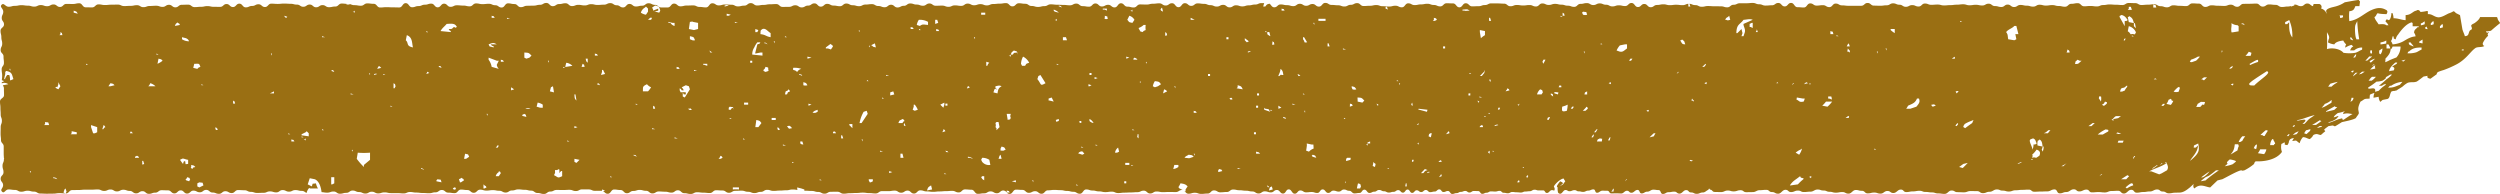 <svg xmlns="http://www.w3.org/2000/svg" width="1289.001" height="100" viewBox="0 0 1289.001 100">
  <path id="heading_lg" d="M1287.31,8.8h-8.586c-.361,1.248-1.883,2.454-2.868,3.115-.642.433-1.593.571-1.745,1.5a2.459,2.459,0,0,1,.373,1.619c-.3.309-.9.495-1.12.873-.785,1.377-.292,2.646-2.494,2.741-.276-1.132-.913-2.306-1.246-3.488Q1269,11.481,1268.38,7.8l-1.995-1c-.5-.33-.654-.842-1.37-1a10.973,10.973,0,0,1-2.492,1.12c-1.277.559-3.678,2.195-5.485,1.995-2.033-.224-3.084-1.8-5.233-1.619v-1.5a1.777,1.777,0,0,0-.5-.126,21.413,21.413,0,0,1-3.241.5c-.609-.518-.392-1-1.619-1-.516.364-1.2.411-1.745.747-1.31.811-2.235,1.8-4.361,1.869v2.618c-2.249-.128-3.707-.958-6.232-1a9.165,9.165,0,0,0-.5-2.618h-.623c.026,1.167-.421,3.417-1.372,3.614a2.213,2.213,0,0,0-1.12-.373,1.769,1.769,0,0,0-.5,1.122,5.5,5.5,0,0,1,1.5,1.869h-1.122c-.835-.794-2.582-.518-3.987-.5-.713-1.232-1.736-2.166-2.119-3.738.968-.357.925-1.567,1.745-1.995.618.39,3.507.5,4.487.5a5.582,5.582,0,0,0,.5-1.246,1.45,1.45,0,0,1-.247-.625c-2.611-1.717-4.967-1.569-7.977-.247-3.814,1.674-6.767,5.062-11.465,5.733a25.281,25.281,0,0,1,0-5.11c2.116-.207,2.475-.942,3.115-2.618h2.119c.007-.5.169-1.488.29-2.378a8.6,8.6,0,0,0-.742-.816c-1.847.231-3.681.583-5.514.915-.533.1-1.075.195-1.617.29a15.706,15.706,0,0,1-4.629,2.111c-1.5.452-4.867.875-4.986,2.494a5.276,5.276,0,0,1,.274,1.431,4.012,4.012,0,0,0-2.894-2.827,1.417,1.417,0,0,0-.245-1.962.962.962,0,0,0-.88-.35l0-.033H1193.1l-.433.433v.7c-1.348-.159-1.465-1.365-3-1.365-1.643,0-1.643,1.367-3.286,1.367s-1.645-.825-3.288-.825c-.052,0-.09.01-.14.012v.449l-1.581.528c-.145-.074-.29-.145-.438-.219a2.663,2.663,0,0,1-1.127.224c-1.643,0-1.643.247-3.288.247S1174.88,2.5,1173.237,2.5s-1.645-.212-3.291-.212S1168.3,3.4,1166.658,3.4s-1.645-1.557-3.288-1.557-1.645.1-3.291.1-1.645.038-3.291.038-1.645,1.515-3.291,1.515-1.645-1.082-3.293-1.082-1.645.642-3.291.642-1.648-.086-3.293-.086-1.645-.231-3.293-.231-1.645.83-3.291.83-1.645-1.7-3.291-1.7-1.645-.131-3.291-.131-1.643,1.4-3.288,1.4-1.645-.133-3.291-.133-1.643-.266-3.288-.266-1.643,1.034-3.288,1.034-1.643-.578-3.288-.578-1.643-.991-3.288-.991-1.643.212-3.286.212-1.643.162-3.288.162-1.643-.965-3.286-.965-1.643-.064-3.286-.064-1.643,1.051-3.286,1.051-1.643-.157-3.286-.157-1.643-.143-3.284-.143-1.643.3-3.286.3-1.643.709-3.286.709-1.641-.226-3.284-.226-1.643.157-3.284.157-1.643-1.6-3.284-1.6-1.643.328-3.286.328-1.641,1.5-3.284,1.5-1.641-.376-3.281-.376-1.643-.464-3.284-.464-1.643.247-3.284.247-1.643-.426-3.283-.426-1.641.965-3.284.965-1.641-.49-3.281-.49-1.643-.373-3.283-.373-1.641,1.07-3.284,1.07-1.641-1.258-3.281-1.258S1033.544,3.6,1031.9,3.6s-1.641-.464-3.281-.464-1.643-1.229-3.284-1.229-1.641.923-3.281.923-1.643-.357-3.284-.357-1.641.24-3.284.24-1.641-.506-3.281-.506-1.643.214-3.284.214-1.641.219-3.284.219-1.641.164-3.281.164-1.643-.454-3.284-.454-1.643.126-3.284.126-1.643-.659-3.284-.659-1.643,1.536-3.284,1.536-1.643-.72-3.284-.72-1.643.873-3.284.873-1.643-1.072-3.286-1.072-1.641-.711-3.284-.711-1.643,1.008-3.286,1.008-1.641.233-3.284.233-1.643-.062-3.286-.062-1.643-1.374-3.286-1.374-1.643,1.448-3.286,1.448-1.643.007-3.286.007-1.643,0-3.288,0-1.643-.214-3.286-.214-1.645-.932-3.288-.932-1.643,1.831-3.288,1.831-1.643-1-3.288-1-1.645.219-3.288.219S935,1.757,933.356,1.757s-1.645,2.1-3.291,2.1-1.645-.152-3.291-.152-1.645-2.2-3.291-2.2-1.645,1.8-3.291,1.8-1.648-1.778-3.293-1.778-1.648,1.194-3.293,1.194-1.648.152-3.3.152-1.645-.673-3.293-.673-1.648-.68-3.293-.68-1.648.155-3.293.155-1.648,0-3.293,0-1.645.782-3.291.782S892.2,3.78,890.556,3.78s-1.645-.528-3.291-.528-1.645-.012-3.291-.012-1.645-.133-3.291-.133-1.643.38-3.288.38-1.645-.851-3.291-.851c-1.543,0-1.655-.609-3.022-.682.157.473.316.946.473,1.419H870.5V1.957c-1.322.088-1.448.7-2.974.7-1.643,0-1.643-.209-3.288-.209s-1.643.212-3.288.212-1.643-.442-3.286-.442-1.645.342-3.288.342-1.643,1.163-3.288,1.163-1.643-1.676-3.286-1.676-1.643,1.579-3.286,1.579-1.643-2.083-3.288-2.083-1.643,1.572-3.286,1.572-1.643-.378-3.286-.378-1.643.564-3.286.564-1.643-.865-3.286-.865-1.643-.678-3.286-.678-1.643.842-3.288.842-1.643-1-3.286-1-1.643.4-3.286.4-1.643,1.536-3.286,1.536-1.643-.606-3.286-.606-1.643-.528-3.286-.528S803.436,2,801.793,2s-1.643.547-3.286.547-1.643-.766-3.288-.766-1.643,1.562-3.286,1.562-1.645-.749-3.288-.749-1.643.233-3.288.233-1.643-.259-3.288-.259-1.643.644-3.288.644-1.643-1.331-3.288-1.331-1.645-.114-3.288-.114-1.645-.033-3.291-.033-1.645.863-3.291.863-1.645.6-3.291.6-1.645.076-3.291.076-1.645-1.593-3.293-1.593S754.1,3.78,752.456,3.78s-1.648-2.019-3.293-2.019-1.648-.081-3.293-.081-1.648,1.612-3.3,1.612-1.648-.73-3.3-.73-1.648-.616-3.3-.616-1.645.319-3.293.319-1.648.357-3.3.357-1.645-.9-3.293-.9-1.645,2.047-3.293,2.047-1.645-.811-3.293-.811-1.645.416-3.291.416-1.645-.164-3.291-.164-1.648-.6-3.293-.6-1.645.369-3.291.369-1.645.131-3.288.131-1.645-1.5-3.291-1.5-1.645.875-3.291.875-1.645.868-3.288.868-1.645-.63-3.291-.63-1.643-.181-3.288-.181S684.968,1.5,683.325,1.5s-1.645,1.9-3.291,1.9-1.643-1.327-3.288-1.327-1.643.908-3.288.908-1.645-1.022-3.288-1.022-1.645,1.2-3.291,1.2-1.643-.5-3.288-.5-1.645-.369-3.288-.369-1.645,1.477-3.291,1.477c-1.3,0-1.579-1.3-2.442-1.862-1.424.342-1.322.369-2.206,1.479H651.31a13.335,13.335,0,0,1,.516-1.764c-.342-.007-.735-.014-1.393-.014-1.645,0-1.645.737-3.291.737s-1.645.416-3.291.416-1.645.533-3.291.533-1.645-.561-3.291-.561S635.625,3.8,633.979,3.8s-1.648-1.3-3.293-1.3-1.645.882-3.293.882-1.645-.725-3.293-.725-1.648-.673-3.293-.673-1.648-.238-3.3-.238-1.648,1.279-3.3,1.279-1.648-1.381-3.3-1.381-1.648,2.057-3.3,2.057-1.648-2.035-3.3-2.035-1.645,1.17-3.293,1.17-1.648-1.12-3.293-1.12-1.648.212-3.3.212-1.645.418-3.293.418-1.645-.067-3.291-.067-1.648,1.572-3.293,1.572-1.645-.426-3.291-.426-1.648-1.736-3.293-1.736-1.645,2.13-3.291,2.13-1.645-1.339-3.291-1.339-1.645.856-3.291.856-1.645-1.55-3.291-1.55-1.645,1.66-3.291,1.66-1.645-.276-3.291-.276S556.6,1.857,554.95,1.857s-1.648.88-3.293.88-1.645-.2-3.291-.2-1.645-.1-3.291-.1-1.648-.2-3.293-.2-1.645.918-3.293.918-1.645.418-3.291.418-1.648-.492-3.3-.492-1.645-1.139-3.293-1.139-1.648-.259-3.293-.259-1.648,1.6-3.3,1.6-1.648-1.672-3.3-1.672-1.648.273-3.3.273-1.648.185-3.3.185-1.648.709-3.3.709-1.648-.64-3.3-.64-1.645.575-3.293.575-1.648-.854-3.3-.854-1.645,1.172-3.293,1.172-1.645-.259-3.293-.259-1.645.744-3.293.744-1.645-.621-3.293-.621-1.645.069-3.293.069S480.841,1.8,479.2,1.8,477.548,2.96,475.9,2.96s-1.645-.611-3.293-.611-1.645-.561-3.291-.561-1.648,1.2-3.293,1.2-1.648.858-3.293.858-1.648-1.4-3.293-1.4-1.648,1.289-3.3,1.289S454.5,3.1,452.851,3.1s-1.648-.965-3.3-.965-1.648.214-3.3.214-1.65.837-3.3.837-1.648-.487-3.3-.487-1.648-.875-3.3-.875-1.648,1.374-3.3,1.374-1.638-.326-3.279-.326-1.641-.884-3.281-.884-1.641,1.436-3.281,1.436-1.641-1.681-3.281-1.681-1.641,1.139-3.284,1.139-1.641.939-3.284.939-1.641-1.1-3.284-1.1-1.643.818-3.286.818-1.643.026-3.286.026S401.881,2.1,400.238,2.1s-1.645.107-3.291.107-1.645.33-3.291.33-1.645.288-3.293.288-1.648-1.21-3.293-1.21-1.65,1.289-3.3,1.289-1.65.388-3.3.388-1.65-.861-3.3-.861-1.648-.109-3.3-.109-1.648.459-3.3.459-1.648-1.087-3.293-1.087S365.647,3.814,364,3.814s-1.645-.235-3.291-.235-1.645-.789-3.288-.789-1.645.062-3.291.062-1.643.407-3.288.407-1.643-1.4-3.286-1.4-1.645,1.981-3.288,1.981-1.643,0-3.286,0-1.643-1.327-3.286-1.327-1.645-.827-3.288-.827-1.643,1.255-3.286,1.255-1.643.4-3.288.4-1.643-1.305-3.286-1.305-1.645,1.8-3.288,1.8-1.645-1.12-3.288-1.12-1.645-1.106-3.291-1.106-1.645.8-3.291.8-1.645.14-3.293.14-1.645-.4-3.293-.4-1.648.651-3.3.651-1.648-.3-3.3-.3-1.65.637-3.3.637-1.652-1.455-3.3-1.455-1.65.4-3.3.4-1.648,1.1-3.3,1.1-1.65-1.662-3.3-1.662-1.648.956-3.293.956-1.648.428-3.3.428-1.645.067-3.293.067-1.645.709-3.291.709-1.648-1.6-3.293-1.6-1.645-.354-3.291-.354-1.648,2.142-3.293,2.142-1.645-1.175-3.291-1.175-1.648-.742-3.293-.742-1.648.176-3.3.176-1.645-.369-3.293-.369-1.648,1.5-3.3,1.5-1.648-.385-3.3-.385-1.65-.157-3.3-.157-1.65.8-3.3.8-1.65-1.626-3.3-1.626-1.65,1.878-3.3,1.878-1.648-1.9-3.3-1.9-1.648.547-3.3.547-1.65.713-3.3.713-1.648.6-3.3.6-1.648-2.111-3.3-2.111-1.648,2.214-3.3,2.214-1.648-.048-3.3-.048-1.648-.088-3.3-.088-1.648.166-3.3.166-1.65-1.9-3.3-1.9-1.652-.216-3.3-.216-1.65,1.2-3.3,1.2-1.65-.29-3.3-.29c-1.353,0-1.607-.43-2.563-.587v.257h-1.581c.029-.112.057-.224.083-.335-.932-.045-1.2-.169-2.537-.169-1.648,0-1.648,1.531-3.3,1.531s-1.648.35-3.3.35-1.648-1.072-3.3-1.072-1.65,1.118-3.3,1.118-1.65-1.41-3.3-1.41-1.652,1.137-3.3,1.137-1.65-1.11-3.3-1.11-1.65-.423-3.3-.423-1.65-.109-3.3-.109-1.65.171-3.3.171-1.65-.131-3.3-.131-1.65,1.733-3.3,1.733-1.65-1.415-3.3-1.415-1.652.868-3.3.868-1.65.732-3.3.732-1.65-1.907-3.3-1.907-1.652,1.738-3.3,1.738-1.645-1.553-3.291-1.553-1.643,1.458-3.288,1.458-1.645-.024-3.291-.024-1.648-.359-3.293-.359-1.648.352-3.3.352-1.65.159-3.3.159S98.685,2.4,97.03,2.4s-1.65.067-3.3.067-1.65,1.317-3.3,1.317-1.65-1.305-3.3-1.305-1.648,1.07-3.3,1.07-1.65-.585-3.3-.585-1.652.121-3.3.121-1.655.609-3.307.609-1.652-1.013-3.3-1.013-1.65.34-3.3.34-1.65.107-3.3.107-1.655-.758-3.307-.758-1.655.048-3.31.048-1.652.174-3.3.174-1.652-.333-3.307-.333S49.127,3.814,47.47,3.814s-1.652-.043-3.307-.043-1.655-2.083-3.31-2.083-1.655.369-3.31.369-1.657-.04-3.312-.04-1.652,1.562-3.3,1.562-1.652-1.286-3.3-1.286-1.657.906-3.314.906S22.654,2.62,21,2.62s-1.655.794-3.312.794-1.66-.5-3.317-.5-1.657-.24-3.314-.24-1.66.34-3.319.34-1.662.461-3.326.461S2.028,1.272.849,2.444s.83,1.89.83,3.545S.9,7.642.9,9.294s1.16,1.652,1.16,3.3S.271,14.252.271,15.9s.423,1.655.423,3.307.442,1.655.442,3.312-.8,1.657-.8,3.314,1.481,1.655,1.481,3.31.212,1.655.212,3.31S.856,34.11.856,35.765s.257,1.657.257,3.314a15.458,15.458,0,0,1-.19,2.264c.414.164.827.33,1.239.495q-.635.321-1.274.637a2.829,2.829,0,0,0,.052.5,3.437,3.437,0,0,1,3.331.442l-2.634.528c-.074.05-.117.076-.176.117a2.544,2.544,0,0,1,.564,1.643c0,1.657.057,1.657.057,3.314S0,50.68,0,52.337s.224,1.657.224,3.314.131,1.66.131,3.317.618,1.66.618,3.317S.352,63.945.352,65.6.3,67.26.3,68.914s.209,1.655.209,3.31,1.4,1.662,1.4,3.322,0,1.657,0,3.314c0,1.362.074,1.619.1,2.58l.147.442c-.052.038-.09.069-.138.1v.193c0,1.662-.718,1.662-.718,3.324s.5,1.66.5,3.319S.338,90.487.338,92.149,1.6,93.816,1.6,95.482s-1.7,2.159-.528,3.345c1.153,1.17,1.657-1.141,3.3-1.141s1.643.238,3.286.238,1.643.92,3.286.92,1.643-.5,3.286-.5,1.645.457,3.288.457,1.643.987,3.286.987,1.645.088,3.288.088,1.645-.04,3.288-.04,1.645-.25,3.291-.25c1.522,0,1.65.119,2.963.138l-.908-.457c.174-.525.35-1.053.525-1.579l.528-.528c.176.528.35,1.053.525,1.581q-.246.492-.49.982l.145,0c1.645,0,1.645-1.717,3.291-1.717s1.645-.045,3.291-.045,1.645-.169,3.291-.169,1.645,0,3.291,0,1.648-.109,3.293-.109,1.645.751,3.293.751,1.645-.732,3.291-.732,1.645.984,3.293.984,1.645-.858,3.291-.858,1.643.6,3.288.6,1.645,1.265,3.291,1.265,1.645-1.127,3.288-1.127,1.645,1.37,3.291,1.37,1.643-.613,3.288-.613,1.643-1.251,3.288-1.251,1.643.071,3.286.071,1.645,1.569,3.288,1.569,1.643-1.56,3.286-1.56S94.821,99.8,96.464,99.8s1.643-1.512,3.286-1.512,1.643.854,3.286.854,1.643-1.239,3.286-1.239,1.641,1.372,3.284,1.372,1.643.656,3.286.656,1.643-1.336,3.284-1.336,1.643.944,3.286.944,1.641-1.548,3.284-1.548,1.643.1,3.284.1,1.643.837,3.284.837,1.643.547,3.284.547,1.643-.071,3.284-.071,1.643-.728,3.284-.728,1.643.509,3.284.509S144.087,98,145.73,98s1.641.816,3.281.816,1.643-.811,3.284-.811,1.641.416,3.284.416c1.334,0,1.6.754,2.523,1.041a5.426,5.426,0,0,1,1.079-2.3c.445-.283.4-.511.528,0h4.213a10.666,10.666,0,0,1-1.053-2.634c-2.245.457-1.362-.4-2.107,1.581q-1.056-.528-2.109-1.053.528-1.584,1.056-3.162l2.634.528c2.123.968,3.074,3.65,3.462,6.653,1.26.038,1.405.257,2.9.257,1.641,0,1.641-.59,3.284-.59s1.641,1.139,3.281,1.139,1.643-.457,3.284-.457,1.641-1.175,3.281-1.175,1.643.768,3.284.768,1.641.773,3.284.773,1.641-.939,3.281-.939,1.643.861,3.284.861,1.643-.528,3.284-.528,1.641.38,3.284.38,1.641,0,3.284,0,1.641.159,3.284.159,1.641-.725,3.284-.725,1.643.288,3.284.288,1.643.228,3.284.228,1.643.109,3.286.109,1.643-.461,3.284-.461,1.643-1.205,3.286-1.205,1.643,1.365,3.286,1.365,1.643.252,3.286.252,1.643-1.819,3.286-1.819,1.643.226,3.286.226,1.643,1.415,3.286,1.415,1.645-1.6,3.288-1.6,1.643.476,3.288.476,1.643-.243,3.288-.243,1.643.328,3.288.328,1.645.911,3.288.911,1.645-1.07,3.291-1.07,1.645-.547,3.291-.547,1.645.209,3.291.209,1.645.428,3.291.428,1.645,1.21,3.291,1.21,1.648.5,3.293.5,1.648-1.239,3.293-1.239,1.648-.825,3.293-.825,1.648.04,3.3.04,1.645-.107,3.293-.107,1.648.63,3.293.63,1.645-.863,3.293-.863,1.645.031,3.291.031,1.645.728,3.293.728,1.645-.036,3.291-.036a1.843,1.843,0,0,1,.34.043v-.706q.788.26,1.581.525l-1.034.345c.832.418,1.127,1.343,2.4,1.343,1.643,0,1.643-2.19,3.288-2.19s1.645.259,3.291.259,1.645,1.655,3.288,1.655,1.645-1.17,3.291-1.17,1.643-.542,3.288-.542,1.643.457,3.288.457,1.643,1.353,3.288,1.353,1.643-1.006,3.286-1.006,1.643.121,3.288.121,1.643.468,3.286.468,1.645-1.2,3.288-1.2,1.643,1.488,3.286,1.488,1.643.4,3.286.4,1.645-.88,3.288-.88,1.643.219,3.286.219,1.643.185,3.286.185S367.6,98.1,369.243,98.1s1.643.121,3.286.121,1.643,1.177,3.286,1.177,1.643-1,3.286-1,1.645-.083,3.288-.083,1.643.566,3.286.566,1.643.673,3.286.673,1.643-.625,3.286-.625,1.643-1.046,3.288-1.046,1.643.544,3.286.544,1.643-.169,3.286-.169,1.645-.152,3.288-.152,1.643-.395,3.288-.395c1.389,0,1.612.176,2.639.228-.09-.081-.171-.157-.281-.245V96.636l2.107.528,1.581.528v.63c.157.01.33.017.528.017,1.645,0,1.645.121,3.291.121s1.643.509,3.288.509,1.645.894,3.288.894,1.645-.984,3.291-.984,1.645-.014,3.291-.014,1.645,1,3.291,1,1.645-.259,3.291-.259,1.645-.1,3.291-.1,1.648-.185,3.293-.185,1.645.238,3.293.238,1.648.19,3.293.19,1.648-1.2,3.3-1.2,1.648.014,3.293.014,1.648-.278,3.3-.278,1.648,1.079,3.3,1.079,1.648-1.082,3.3-1.082,1.645,1.51,3.293,1.51,1.645-1.648,3.293-1.648,1.645.552,3.291.552,1.648.212,3.293.212,1.645-.2,3.291-.2,1.645-.155,3.291-.155,1.645-.143,3.291-.143,1.645.806,3.291.806,1.645-1.548,3.291-1.548,1.645.157,3.291.157,1.643,2.116,3.288,2.116,1.645-.271,3.288-.271,1.645-.984,3.291-.984,1.643.953,3.288.953,1.645-1.422,3.288-1.422a2.277,2.277,0,0,1,1.767,1.006V98.217c1.688.587.687-.2,1.581,1.053H519.1a1.915,1.915,0,0,0,1.479.711c1.643,0,1.643-2.195,3.288-2.195s1.643.126,3.288.126,1.645,1.505,3.288,1.505,1.645-.83,3.291-.83,1.643,1.31,3.288,1.31,1.645-1.762,3.288-1.762,1.645-.214,3.291-.214,1.645.131,3.291.131,1.645.4,3.288.4,1.645.437,3.291.437,1.645,1,3.291,1,1.648-2.2,3.293-2.2,1.645.547,3.291.547,1.645.442,3.293.442,1.645.376,3.293.376,1.645-.238,3.293-.238,1.648.718,3.293.718,1.648-.209,3.3-.209,1.648-.1,3.3-.1,1.648-.138,3.3-.138,1.648-.78,3.3-.78,1.645,1.448,3.293,1.448,1.648-1.015,3.3-1.015,1.648.34,3.293.34,1.648-.1,3.293-.1,1.648.05,3.293.05,1.648-1.063,3.293-1.063a1.636,1.636,0,0,1,.39.059l-1.752-.877c-.961-.889-.224-.673.528-2.634,1.954.292,2.646.483,3.688,1.581q-.528.788-1.053,1.581v1.053c-.226-.114-.452-.226-.678-.338.666.561,1.02,1.488,2.171,1.488,1.645,0,1.645-.495,3.291-.495s1.645.585,3.291.585,1.648-.176,3.293-.176,1.645-1.626,3.291-1.626,1.645.989,3.291.989S630.86,99,632.505,99s1.645-1.274,3.291-1.274,1.645.366,3.291.366,1.645.235,3.291.235,1.653.383,3.286.383,1.638,1.049,3.253,1.049,1.6-1.1,3.191-1.1,1.6.537,3.169.537,1.545-1.246,3.093-1.246,1.6,1.85,3.134,1.85,1.467-2.159,2.977-2.159,1.586,2.225,3.081,2.225,1.424-1.662,2.9-1.662,1.51.961,2.967.961,1.448-.159,2.889-.159,1.465.483,2.889.483,1.351-1.821,2.756-1.821,1.477,1.8,2.867,1.8,1.331-1.182,2.7-1.182,1.393.5,2.751.5c1.127,0,1.3-.73,2.1-.977,0-.05,0-.074,0-.121.062.024.121.048.181.074a1.926,1.926,0,0,1,.39-.04c1.343,0,1.355.642,2.682.642s1.4,1.346,2.713,1.346,1.3-.219,2.6-.219,1.243-1.693,2.532-1.693,1.339,1.686,2.611,1.686,1.241-.649,2.5-.649,1.251-.884,2.5-.884,1.253.666,2.492.666,1.26.663,2.487.663,1.215-.366,2.432-.366,1.222-.882,2.432-.882,1.213,1.3,2.411,1.3,1.215-1.6,2.409-1.6,1.172,1.731,2.351,1.731,1.189-1.343,2.363-1.343,1.153.906,2.318.906,1.206-1.056,2.368-1.056,1.115,1.1,2.266,1.1,1.158-.307,2.306-.307,1.234-1.122,2.38-1.122,1.032,1.37,2.159,1.37,1.158-.54,2.285-.54S747.649,100,748.766,100s1.108-.418,2.221-.418,1.134-.64,2.247-.64,1.153-.485,2.266-.485,1.049.8,2.154.8,1.175-.789,2.28-.789,1.1.057,2.206.057,1.015,1.415,2.116,1.415,1.115-.568,2.216-.568,1.172-.7,2.275-.7,1.091.093,2.195.093,1.16-.354,2.266-.354.975.984,2.081.984,1.087.25,2.19.25,1.172-.656,2.28-.656,1.087.164,2.2.164,1.094.117,2.206.117,1.191-.509,2.306-.509,1.148-.157,2.268-.157,1.327-.78,2.454-.78,1.018.364,2.147.364,1.137-.031,2.271-.031.849,1.339,1.983,1.339,1.465-1.458,2.611-1.458a1.886,1.886,0,0,1,1.1.292c.506-.884.326-1.118-.138-2.216,1.458-2.594,5.314-4.922,5.226-3.688.212.35.428.7.656,1.053-.5.632-.73.949-1.148,1.581q-.913.524-1.762,1.053c.064-.057,1.745-1.581,1.745-1.581-.126-.176-.252-.352-.371-.528q-.56-.26-1.108-.525c-2.332,2.939-1.638,2.763-1.286,3.16a8.7,8.7,0,0,0,.193,2.544,1.252,1.252,0,0,0,1.1.7c1.153,0,1.579-1.907,2.742-1.907s.968.625,2.138.625,1.351-.568,2.532-.568.977.625,2.164.625,1.11.285,2.3.285,1.391-.656,2.6-.656,1.455-.635,2.675-.635.663,1.731,1.888,1.731,1.517-1.065,2.756-1.065,1.227.033,2.475.033.9,1.374,2.161,1.374,1.267-.045,2.539-.045,1.263.071,2.549.071,1.641-1.391,2.941-1.391,1.006,1.032,2.318,1.032,1.79-1.465,3.119-1.465.789,1.8,2.13,1.8,1.541-.9,2.9-.9,1.755-1.025,3.124-1.025,1.279.2,2.665.2.849,2,2.252,2,1.55-.9,2.967-.9,1.5-.285,2.932-.285,1.227,1.008,2.682,1.008,1.95-1.8,3.419-1.8,1.07,1.205,2.558,1.205,1.388.713,2.9.713,1.6-.694,3.129-.694c1.239,0,1.759-.963,2.791-1.331.052-.076.107-.152.162-.226.1-.212.162-.316.283-.528.414.587.516.361.43.611,1.429.048,1.051,1.213,2.587,1.213,1.569,0,1.555.062,3.146.062s1.836-.806,3.448-.806,1.462.445,3.1.445,1.845-.6,3.5-.6,1.346,1.008,3,1.008,1.657-.043,3.3-.043,1.95-.98,3.6-.98,1.724-.181,3.372-.181,1.274,1.137,2.922,1.137,1.545.851,3.193.851,2.133-2.009,3.781-2.009,1.265,1.163,2.913,1.163,1.874-.77,3.521-.77,1.429.754,3.079.754,1.693-.185,3.343-.185,2.052-1.1,3.7-1.1,1.438.5,3.091.5,1.446.663,3.1.663,1.564.449,3.215.449,1.7-.314,3.353-.314,1.55.816,3.2.816,2.088-1.878,3.738-1.878,1.488.418,3.139.418,1.379,1.324,3.029,1.324,1.7-.421,3.348-.421,1.6.54,3.253.54,1.9-1.355,3.55-1.355,1.424,1.049,3.074,1.049,2.164-1.771,3.814-1.771,1.215,1.282,2.863,1.282,1.736-.347,3.386-.347,1.75-.309,3.4-.309,1.484.594,3.136.594,1.6.243,3.255.243,1.593.514,3.243.514,1.643.24,3.293.24,1.988-1.74,3.64-1.74,1.4.854,3.043.854,1.629.081,3.274.081,1.807-.647,3.452-.647,1.636.033,3.284.033,1.439,1.039,3.086,1.039,1.769-.709,3.422-.709,2.085-1.194,3.74-1.194,1.4.606,3.048.606,1.5.461,3.153.461,1.866-.654,3.516-.654,1.736-.209,3.384-.209,1.7-.109,3.35-.109,1.27,1.082,2.922,1.082,1.679-.1,3.333-.1,1.674-.083,3.326-.083,2.035-1.006,3.685-1.006,1.089,2.019,2.741,2.019,1.748-.673,3.4-.673,2.147-1.4,3.8-1.4,1.236,1.084,2.889,1.084,2-.937,3.655-.937,1.2,1.419,2.853,1.419,1.683-.147,3.336-.147,1.622.19,3.276.19,1.838-.744,3.493-.744,1.69-.107,3.345-.107,1.374,1.408,3.027,1.408,2.13-1.919,3.78-1.919,1.222,1.484,2.879,1.484,1.714-.345,3.369-.345,1.729-.29,3.383-.29,2.042-1.018,3.7-1.018,1.265,1.053,2.922,1.053,1.5.925,3.162.925,1.7-.326,3.36-.326a6.919,6.919,0,0,0,1.118-.057h.9c1.881,0,3.562-1.082,5.4-2.646h.114c.055-.086.083-.128.143-.212.59-.514,1.179-1.077,1.774-1.667-.445,1.056-.162,2.171.392,2.375,2.967-2.791,5.635-.742,8.034-.5.069-.043.138-.083.209-.126.138-.176,3.564-3.455,3.624-3.488q1.23-.314,2.478-.625c2.237-1.046,8.222-4.563,9.955-4.61-.045.354.735.2,1.5,0a26.064,26.064,0,0,0,4.751-3.115c.516-.578.007-.611.963-1.5,4.071.188,10.63-.635,13.562-4.86a7.756,7.756,0,0,1-.269-4.113c.6-.178.934-.559,1.557-.749.017-.05.024-.074.043-.124l.081.124a2.817,2.817,0,0,1,.017,1.122l1.355.25a4.15,4.15,0,0,0,.789-1.5c-.09-.288.292-1.011.611-1.5a8.777,8.777,0,0,0,.956-.5l1.087-.124a7.623,7.623,0,0,0-.9,1.5l1.866-.25c.48.136,1.258,1.039,1.964,1.372a6.96,6.96,0,0,1,1.691-3.117c1.624.038,2.156.777,3.512,1a7.579,7.579,0,0,0,1.412-1.372,1.869,1.869,0,0,1,.68-.873c1.914-.811,2.261.086,3.616.124.4-.3.9-.77,1.422-1.246a2.965,2.965,0,0,0,.858-.747c-.478-.782-1.562-.264,1.752-2.618.749-.007,1.807-.33,2.214-.25s.4.35,1.106.373c1.013-.535,2.273-1.379,3.467-2.118,1.5-.395,5.687-1.089,7.247-2.119.34-.785,1.574-1.957,1.522-2.615-.124-1.56-.942-2.2.858-5.859,2.337-1.189,1.381-1.534,4.644-1.5.171-.846.033-1.272.252-2.118a15.509,15.509,0,0,1,2.3-.873,6.577,6.577,0,0,0-.48,2.492c.889-.164,1.764-.33,2.639-.5a5.415,5.415,0,0,0,.806,2.615c.475-.254.872-.768,1.3-1l2.508-.5c1.26-.578.963-1.995,1.886-3.74a3.134,3.134,0,0,1,1.712-.373,4.587,4.587,0,0,1,1.03-.25c.915-.711,2.076-1.253,3.234-2.118A12.257,12.257,0,0,1,1241.4,42.7c1.7-.6,2.877,0,4.615-.623.9-.48,2.606-1.9,3.59-2.618.713-.126,1.429-.25,2.142-.373-.656.9.326,1.334,1.434,1.5,1.2-.9,1.838-1.348,3.112-2.245.207-.257-.012-.918,1.082-1.37a27.465,27.465,0,0,1,2.606-.873,53.645,53.645,0,0,0,6.76-2.991c4.965-2.677,7.069-6.638,9.615-8.35,1.082-.728,3.362-.245,4.487-1,.033-.024.052-.059.083-.086a1.049,1.049,0,0,1-.231-.076,1.217,1.217,0,0,1-.428-1.633,12.052,12.052,0,0,1,2.644-3.543,1,1,0,0,1,.133-1.448c.116-.1.231-.2.347-.3-.178-.007-.352-.017-.556-.017-.045.259-.028.24-.124.373-.233-.335-.3-.357-.873-.373v-.5a9.079,9.079,0,0,0,2.516-.323c1.464-1.284,2.953-2.539,4.479-3.745.057-.048.112-.1.167-.143-.012-.059-.038-.112-.045-.174-.014-.145-.017-.157,0-.031l-.028-.157a7.86,7.86,0,0,1-1.1-1.66c-.059-.262-.116-.525-.176-.789l-.083-.093c-.081-.083-.169-.159-.252-.238M5.324,36.569,4.8,35.515h.528ZM6.9,40.784C4.2,42.032,5.733,41.507,4.8,38.678H3.742c-.894,1.025-.464.963-1.053,1.579v.528H2.161c.326-2.411.659-2.021.528-3.688l.528-.528c2.989.637,2.851,1.567,3.688,4.216M15.861,89.26q-.264-.528-.528-1.053h.528Zm9.485-24.766H22.711c.176-.174.352-.35.528-.525V62.916c2.245.457,1.362-.4,2.107,1.579m4.216,27.928-1.581-.528h-.528v-.528c1.645.409,1.205.155,2.109,1.056m.525-49V42.365l1.056,2.107-1.056,1.581-1.053-.528L28.508,45c.8-.233.166-.416,1.053,0,.176-.528.352-1.053.525-1.581M32.2,18.127H30.615l.528-.528V16.546c1.234.9.49-.124,1.053,1.581m7.376,50.057v1.053h-3.16c.176-.176.352-.352.525-.528V67.657l2.634.528M40.1,7.062c-.7-.176-1.405-.352-2.107-.525V5.481c1.584.583,1.31.228,2.107,1.581m5.269,26.347H44.315c.459-.951.107-.466,1.053,0m4.743,34.776c-1.327.606-1.049.6-2.109.525q-.528-1.58-1.053-3.16V64.494l3.162,1.056Zm4.213-2.634c-1.177.751-.311-.143-1.053,1.053h-.525c.174-.528.35-1.053.525-1.581v-.528c1.179.754.311-.143,1.053,1.056m4.743-21.6-2.109.525H55.906q.528-.788,1.053-1.581c1.645.409,1.205.155,2.109,1.056M68.553,68.71H66.972c.64-1.446.4-1.056,1.581,0m3.16,12.647H69.606v-.528c.352-.176.7-.352,1.053-.525,1.179.751.311-.143,1.053,1.053m2.634,3.16c-1.493.754-.792.143-1.053-1.579h.528c.176.525.352,1.053.525,1.579m5.8-40.045H76.456c.176-.176.352-.35.525-.525l.528-1.056a6.245,6.245,0,0,1,2.634,1.581m1.581-16.335H80.672v-.525q.524.264,1.053.525M83.832,31.3A9.971,9.971,0,0,1,81.2,32.881l.528-2.634c1.643.407,1.2.155,2.107,1.053m8.959-18.441q-1.32.264-2.634.525c.516-1.194.266-.835,1.053-1.579.437-.138.295-.476.525,0,1.179.751.311-.143,1.056,1.053m1.053,69.024c.673-.383,1.446.273,3.16.528v2.107c-1.847.152-1.1.6-1.579-1.579-1.234.9-.492-.126-1.056,1.579-.533-.613-1.108-1.481-1.579-2.107l1.053-.528M97.532,21.29a6.586,6.586,0,0,1-3.688-1.056V19.181l2.107.528c1.17.668.9.511,1.581,1.581m.528,71.133q-.264.524-.528,1.053l-1.581-.528c-.668-.678.164-.2.528-1.581,1.688.587.687-.2,1.581,1.056m.525-6.325V85.044c1.643.407,1.205.155,2.109,1.053-1.691.587-.687-.2-1.581,1.053-.176-.174-.352-.35-.528-.525-.136-.44-.473-.3,0-.528m4.743-51.636c-1.194.516-.837.266-1.581,1.053l-2.109-.528.528-2.107c2.544.062,2.409-.428,3.162,1.581m1.581,9.485h-1.056v-.528l1.056.528m0,51.636q-1.056.528-2.109,1.053c-.352-.174-.7-.35-1.053-.525V94.529L102.8,94c2.245.459,1.362-.4,2.109,1.581M112.285,66.6c-.309.972-1.719.278-1.053-1.053.352.35.7.7,1.053,1.053m8.957-13.172h-1.053V51.85c1.234.9.49-.124,1.053,1.581m18.969-24.766c-.176-.352-.352-.7-.525-1.053h.525Zm1.053,19.495h-2.107q1.052-.524,2.107-1.053Zm6.85-39.517c-.77,1.41-1.581-.528-1.581-.528l1.581.528M149.7,69.238h-1.053V68.71l1.053.528m2.107,3.688h-1.579V71.872c1.688.587.685-.2,1.579,1.053m4.743-1.053h.528l.525-.528V72.4l-1.053-.528m-1.053-1.581,1.053.528h-1.053Zm3.688,0-3.688-.528v-.525q1.052-.528,2.107-1.053l.528-.528,1.053,1.053Zm6.85-3.688c.352.176.7.352,1.053.525H166.03Zm1.581-47.423H166.03v-.525q.788.26,1.581.525M172.352,37.1l-1.581-.528c.713-.877,1.205-.3,1.581.528m0,57.433-1.053.528h-.528v-3.69h1.581Zm9.485-17.388v1.053c-.514-.92-.739-.3,0-1.053M180.784,48.16l1.581.528h-1.581ZM182.89,6.536l-1.053-.528h.528c.174-.176.35-.352.525-.528Zm7.9,32.141c-.514-.923-.739-.3,0-1.056Zm0,43.732-3.16,2.634V86.1a32.588,32.588,0,0,1-3.69-4.216l.528-3.16a40.654,40.654,0,0,0,6.322,0Zm3.69-44.26-1.581.528V38.15c1.144-.185.668-.276,1.581,0m2.107-3.162-2.107.528q.26-.528.525-1.053c.625-.768.842,0,1.581.525m2.107,3.69h-1.053V38.15l1.053.528m3.69,16.332h-1.056v-.525q.528.264,1.056.525m1.579-10.538q-.26.528-.525,1.053h-.528V42.891c1.234.9.492-.124,1.053,1.581m8.959-20.022c-3.7-.72-2.059-2.264-3.69-3.688l.528-2.634c3.008,1.087,2.575,4,3.162,6.322m5.794,63.229-1.053-.528h-.525v-.525c1.194.516.835.266,1.579,1.053m1.581-70.6q-.264-.528-.525-1.056h.525Zm1.053,20.548-1.579.528c.875-1.417.171-1.417,1.579-.528m12.119,59.542c.7-.549,1.569-1.053,1.581.528-.554-.44-.656.792-1.581-.528M227.678,94q-1.32-.26-2.634-.525v-.528c.176-.176.35-.352.525-.525,2.247.457,1.362-.4,2.109,1.579m0-59.014c-.528-.176-1.056-.35-1.581-.525.713-.88,1.205-.3,1.581.525m7.9-21.076c-1.424.687-.069.464-1.581,0-1.258,1.348-1.234,1.006-2.634,1.053.751,1.179-.143.311,1.053,1.053v.528l-5.269-.528c.956-1.707,2.014-2.3,3.162-3.688,2.915-.159,4.287-.35,5.269,1.581m3.688,79.036c-.528.352-1.053.7-1.581,1.053h-.525l-.528-1.579,1.053-.528c.44-.138.3-.473.528,0,1.179.751.311-.143,1.053,1.053M241.9,80.829c-.528.352-1.053.7-1.581,1.053H239.27q.264-1.316.528-2.634c1.976.547,1.286-.064,2.107,1.581m8.957,15.807-1.053.528h-.525V95.057l.525.525c1.179.751.311-.143,1.053,1.053m.528-36.882q-.264-.528-.528-1.053h.528Zm3.688-50.583H253.5V8.115c1.691.587.687-.2,1.581,1.056m1.053,13.7h-3.16c.747.78.369.554,1.581,1.056v.525c-.7-.176-1.405-.352-2.109-.525q-.264-.528-.525-1.056c1.983-.747,2.454-1.065,4.213,0m0,10.54a3.923,3.923,0,0,0,1.056,2.107q-1.844-.528-3.69-1.053a8.682,8.682,0,0,0-1.579-3.69V29.718q2.1.792,4.213,1.581h1.056l-1.056,2.109m1.056,41.623-.528,1.056H255.6c.176-.176.352-.352.525-.528.537-1.049.271-.361,1.056-.528m1.053,14.228c-.352.528-.7,1.053-1.053,1.581H255.6a3.356,3.356,0,0,1,1.581-2.109v-.525c1.177.751.309-.143,1.053,1.053m1.581-57.433h-1.581V30.772c1.688.587.687-.2,1.581,1.056M262.98,9.7H261.4V9.171q.792.26,1.581.525m2.109,36.357-1.581.528V45c.525.352,1.053.7,1.581,1.053M269.3,59.225c.35-.176.7-.35,1.053-.525,1.234.9.49-.124,1.053,1.581l-2.107-.528Zm1.579-3.16a2.45,2.45,0,0,1,2.634,0Zm3.162-27.4c-.352.352-.7.7-1.053,1.053l-1.581.528-1.053-.528V27.084c2.09.143,2.152.055,3.16,1.053l.528.528m5.8,26.872c-2.016.007-1.1.014-3.162-.528q.264-1.052.528-2.107a6.571,6.571,0,0,1,2.634,1.053ZM283,32.353c-.176-.35-.35-.7-.525-1.053H283Zm2.634,15.281-2.107-.528L284.058,45l1.053-.528q.264,1.58.525,3.162m4.216,43.207c-2.494,1.172-1.888.611-4.216-.528.8-1.7.49-.647.528-2.634h1.053l1.053-.528a3.333,3.333,0,0,1,0,2.109q.528-.528,1.056-1.053h.525ZM292.487,72.4q.528.26,1.053.525h-1.053ZM290.38,34.462l1.053.525H290.38Zm4.741-.528-3.16.528h-.528l.528-2.109a5.383,5.383,0,0,1,3.16,1.581M297.23,51.85c-.982-1.013-.942-1.07-1.056-3.162h.528l.528,3.162m.525,13.7q-.788.26-1.581.525V65.022l1.581.528m1.053,16.86-1.053,1.053-.525.528-1.056-.528V81.882l2.634.528m2.637-47.948h-1.581c.176-.528.35-1.056.525-1.581,1.234.9.492-.124,1.056,1.581m1.579-2.109c-.887-.9-.673-.452-1.053-2.107h1.053Zm5.269-3.688h-1.579V27.612c1.688.587.685-.2,1.579,1.053m1.056,15.281-1.581-.528c.713-.88,1.205-.3,1.581.528m2.634-5.8-2.109.528q.264-.792.528-1.581V36.043h.525l1.056,2.107m3.16,53.745c-.176-.352-.35-.7-.525-1.053h.525Zm11.594-12.119c1.688.587.685-.2,1.579,1.053q-.524-.264-1.053-.525h-.525Zm2.107-25.819H327.79v-.525l1.053.525m7.378,12.119,1.579.528h-1.579Zm.525-10.01V54.484c1.234.9.49-.124,1.053,1.581Zm-5.269-8.959c.071-2.149-.2-2.233,1.053-3.16l1.053-.528A5.4,5.4,0,0,0,335.694,45a11.467,11.467,0,0,1-1.581,2.107Zm2.634-41.1L333.059,7.59a6.571,6.571,0,0,1-2.634-1.053A4.47,4.47,0,0,1,332.531,3.9l.528-.528,1.053,1.053Zm2.109,3.162q-.264.524-.528,1.053h-1.581l.528-.528c1.108-.942.647-.459,1.581-.525m4.213-3.69c-.176.352-.349.7-.525,1.056L337.8,6.008h-.526l2.107-.528V4.427q-1.316.528-2.634,1.053V4.955q-.264-.528-.525-1.053L337.8,2.846c2.2.568,2.019.58,2.634,2.634m17.388,30.563q.792.26,1.581.525h-1.581Zm-2.107-15.809V18.655c2.114.5,1.883.29,2.634,2.107-1.336.2-1.118.036-2.634-.528m-1.053,35.831c1.969.031.777-.644,2.107.525-1.334.214-.856.278-2.107-.525m-6.85-42.682a3.361,3.361,0,0,1-2.109-1.579H344.65v-.528l2.109.528h1.053Zm0,57.435c.525.176,1.053.35,1.581.525h-1.581Zm2.634-35.3h-1.581V34.462c1.688.587.687-.2,1.581,1.053m4.741,8.957.528,1.581q-1.316,2.108-2.634,4.216l-1.053-.528V47.634l.525,1.053h1.053V47.634a7.718,7.718,0,0,0-2.634,0q-.26-.528-.525-1.053V45.525c1.179.754.311-.14,1.053,1.056h1.053A5.728,5.728,0,0,0,351.5,45q1.056-.528,2.107-1.053c.528.176,1.056.35,1.581.525m4.743-29.507-2.109.528-2.634-.528.528-3.688c1.507-.081.768-.385,1.581,0l2.634.528Zm4.741,18.969q-.788-.264-1.581-.525h-.525v-.528h2.107Zm2.634-6.85c-1.543-.212-.642.6-1.581-1.053l1.581,1.053m8.959,33.722,1.053.528h-1.053Zm-3.69,20.55q-.524.264-1.053.525h-1.053c.212-.209.316-.316.525-.525q.264-.528.528-1.053c1.179.751.311-.143,1.053,1.053m3.162-78.511-2.107.528V2.846c1.177-.259,1.058-.423,2.107,0m1.053,4.743c-.352.176-.7.352-1.053.525h-1.053V7.062l2.107.528m1.581,49q-.264-.524-.528-1.053c-1.177.751-.309-.143-1.053,1.053h-1.053V55.538l.528-.528c2.245.459,1.362-.4,2.107,1.581m2.107-44.786H378.9v-.528l1.579.528m.528,85.886a14.658,14.658,0,0,0-3.162,0V96.636h3.162Zm12.647-61.648c.78-.749.552-.371,1.053-1.581,2.18.6,1,.057,1.581,2.107l-1.581.528-1.053-.528Zm1.053-13.7h-.528v-.528c1.194.516.837.269,1.581,1.053q-.528-.26-1.053-.525M389.438,65.55q.264-1.844.525-3.69c1.9.454,1.669.366,2.634,1.581q-.788,1.056-1.579,2.109Zm-6.325,5.794,1.056.528h-1.056Zm2.634-17.388h-2.107V52.9h2.107Zm2.109-21.6H386.8V31.3h1.053Zm1.053-7.9a11.168,11.168,0,0,1,1.581-2.634h1.581c-.9,1.234.124.492-1.581,1.053q-.528,2.108-1.053,4.216v.528l2.634-.528h1.053v1.581l-5.269-.528a6.384,6.384,0,0,1,1.053-3.688m2.109-8.957-.528,1.053h-1.053V14.965l1.581.528m6.322,3.688c-2.658-.49-2.409-1.236-5.269-1.581.193-2.064-.195-1.707,1.053-2.634,1.7-.547,2.594,1.125,4.216,2.109Zm2.107,3.162q-.264-.528-.525-1.053h.525Zm.528,39.517H397.87V60.807h2.107Zm2.107,4.743c-.309.972-1.719.278-1.053-1.053q.528.524,1.053,1.053m1.581,7.9c.528.176,1.053.352,1.581.525h-1.581Zm2.107-55.326h-1.053v-.525q.528.26,1.053.525m1.581,27.926c-1.481.742-.856.074-1.581,1.581h-1.053c.547-1.976-.064-1.286,1.581-2.107v-.528c1.179.751.311-.143,1.053,1.053m1.056,18.969c-1.864.309-1.367.7-2.637-1.053h.528c.88-.468,1.227.126,2.109,1.053m0,17.388,1.053.528h-1.053Zm4.741-47.948a3.357,3.357,0,0,0-2.107,1.581c-1.01-.685-.495-.628-2.109-1.053V34.987a9.725,9.725,0,0,1,4.216.528m.528,3.688q-.528-.264-1.056-.525H412.1V38.15c1.688.587.687-.2,1.581,1.053m0,33.722c.174.528.35,1.053.525,1.581-1.434-.19-.131.271-1.581-.528V72.925Zm2.634-28.979a3.35,3.35,0,0,1-2.109,0V42.365c1.812.583,1.22.254,2.109,1.581m2.107-14.228-2.107.528V29.193l2.107.525m0,24.238-1.581.528V53.431l1.581.525m3.162,3.69c-1.327.606-1.049.6-2.109.525h-.525c.773-1.094,1.341-1.077,2.634-1.581Zm2.107,35.3h-1.053v-.525c.352.174.7.35,1.053.525m5.8-69.024c-.352.525-.7,1.053-1.053,1.579q-.792-.26-1.581-.525H425.8V24.45q1.052-.788,2.107-1.581c.44-.136.3-.473.528,0,1.177.754.309-.143,1.053,1.056m1.581,44.786h-1.581v-.525c.209-.212.316-.316.525-.528,1.179.751.311-.143,1.056,1.053m3.688,2.634H433.7V69.763h.525q.264.792.528,1.581m4.741-5.269-1.581-1.581v-.525h1.581Zm4.743,5.8h.525v1.053l-.525-1.053m-1.056-55.326c-.511-.92-.739-.3,0-1.053Zm3.69,40.573c.176.525.349,1.053.525,1.581q-1.58,2.368-3.16,4.741h-1.056a18.621,18.621,0,0,1,2.109-5.794l1.581-.528m1.053-15.281h-1.053c.459-.949.107-.464,1.053,0m0,50.585h2.107v1.053q-.524.264-1.053.525h-.525q-.264-.524-.528-1.053Zm.528-67.973c-.514-.92-.742-.3,0-1.053Zm3.16,0c-1.643-.407-1.2-.155-2.107-1.053h-.528l1.053-.528q.528-.26,1.056-.525c.174.7.35,1.405.525,2.107m2.109,53.219c.525.174,1.053.35,1.579.525h-1.579ZM455.828,50.8h-1.053v-.528l1.053.528M458.462,39.2h-1.581v-.525c.528.174,1.053.35,1.581.525m0,49,1.581.525-1.581.528ZM461.1,48.688l-2.107.528V47.634l1.579-.528q.264.792.528,1.581m3.162,30.56h1.053l.528,2.109h-1.581Zm2.107-16.86c-1.179.751-.311-.143-1.053,1.053h-2.107c.744-1.94.73-1.072,2.107-2.107,1.179.751.311-.143,1.053,1.053m.528,2.634c-1.215-.15-.972-.9-.528-1.581l.528,1.581m6.85-49.529c.459-.949.107-.464,1.053,0Zm-2.634-.528h-1.581V13.912c1.688.587.687-.2,1.581,1.053m2.107,41.626-1.581.528-1.053-.528q.264-.788.528-1.581V53.956h.525a10.009,10.009,0,0,1,1.581,2.634m5.269-43.732c-2.546-.2-2.62-.566-4.216.525q-.788-.26-1.581-.525a6.571,6.571,0,0,1,1.056-2.634,8.4,8.4,0,0,1,4.741,1.053Zm2.109,84.833q-1.32.26-2.637.525c.578-1.862.737-1.736,2.109-2.634l.528,2.109m3.16-85.886c-.525.176-1.053.35-1.581.525V10.224h1.056q.26.788.525,1.581m.528,4.213H482.7V14.965c1.688.587.687-.2,1.581,1.053m2.634,73.242,1.053.528h-1.053Zm0-35.3q-.264.792-.528,1.581l-1.581-1.581q1.056-.524,2.109-1.053Zm.525,13.7-1.579.528q.26-.528.525-1.056V66.6c1.179.751.311-.143,1.053,1.053M488.5,54.484h-1.053V53.431H488.5Zm.525,24.238c-1.46-.946-.7.575-1.581-1.053,1.691.587.687-.2,1.581,1.053M500.088,45l-1.053.525h-.528c.875-1.417.171-1.415,1.581-.525m1.581,36.882c-.528-.174-1.053-.35-1.581-.525h-1.053v-.528a4.211,4.211,0,0,1,2.634,1.053m1.053-61.648q-.264-.524-.528-1.053h.528Zm3.162,71.133c.174-.176.35-.35.525-.525h1.053v2.107c-1.167-.668-.894-.511-1.579-1.581M507.991,7.59h-2.107V6.536h2.107ZM510.1,32.353c-.78.749-.552.371-1.053,1.581h-.525V31.827c.525.176,1.053.35,1.579.525m.528,52.692a4.541,4.541,0,0,1-4.216-1.581q-.264-.524-.525-1.053c.174-.352.35-.7.525-1.053A6.587,6.587,0,0,1,510.1,82.41l.528,2.634m4.216-3.162.528-1.579c.174-.176.35-.352.526-.528l.528,2.107ZM513.26,63.441c.176-.176.352-.352.528-.525h1.053q.264,1.316.528,2.634-.528.524-1.056,1.053c-.176.176-.35.352-.525.525V66.075c-1.03-.832.048-.542-.528-2.634m3.162-18.969c-1.56.9-1.8,1.529-2.109,3.688-.7-.174-1.405-.35-2.107-.525.176-.528.352-1.053.526-1.581.865-.442.04.01,1.581,0l-1.053-.528V44.472c1.5-.273,1.921-.6,3.162,0m2.107,32.669c-1.7.8-.647.49-2.634.528V76.613q.264-.524.528-1.053c1.812.583,1.217.254,2.107,1.581m3.162,16.335,2.107-.528V94c-.7-.174-1.405-.35-2.107-.525M519.057,58.7h2.107c-.262,1.177-.423,1.058,0,2.107-.758,1.534-.124.345-1.581,1.053q-.264-1.58-.526-3.16m5.794-30.563q-.26-.524-.526-1.053c-1.938.369-1.184-.2-2.109,1.053h-1.053v1.056l-1.053-.528h.528c.174-.176.35-.352.525-.528.633-1.817.5-1.041,1.581-2.107l1.581.528c.176.525.352,1.053.526,1.579m5.8,4.216c-1.583.583-1.31.228-2.107,1.581H526.96l-.528-1.053a8.678,8.678,0,0,1,1.053-3.688,7,7,0,0,1,3.162,3.16M532.755,94q-.26-.524-.525-1.053h.525Zm6.325-51.11c-3.036,1.74-2.016.528-4.216-2.107l.528-1.581q.524-.264,1.053-.525,1.316,2.1,2.634,4.213m5.269,18.969q.788-.26,1.581-.525v1.053c-1.629.352-.97,1.022-1.581-.528m.525-28.451v-.528l1.056.528ZM543.82,10.224h.528c.176-.176.352-.352.525-.528v1.053l-1.053-.525m-1.581,40.045,1.056,2.107c-.7-.174-1.405-.35-2.109-.525h-.525V50.8l1.579-.528m3.69-43.732-2.109-.528c-.176-.176-.352-.352-.526-.528V4.955a6.211,6.211,0,0,1,2.634,1.581M547.508,3.9l-1.053-.528h-.526V2.846c1.688.587.685-.2,1.579,1.056m2.634,16.86h-2.107V19.181h1.581c.176.528.352,1.053.525,1.581m5.8,74.82h-1.053v-.525c.352.174.7.35,1.053.525m1.581-32.141c-1.457-.314-.542.347-1.053-1.053h1.053Zm1.053,12.647h-1.053V75.56l1.053.528m.528,3.16-1.053.528-1.581-.528h-.528c.751-1.177-.143-.309,1.053-1.053,1.31-.314,1.044-.152,2.109,1.053m3.688-40.57h-1.053V37.624h1.053Zm0,5.269-1.053.525h-.528V43.419l1.581.528m1.053,19.495a3.9,3.9,0,0,1-2.107-1.053V61.334a4.669,4.669,0,0,1,2.107,2.107m2.109-23.185-1.581.528V39.731q.788.264,1.581.525m0,34.776H564.9v-.525q.528.264,1.056.525m4.741-69.552c-.352-.174-.7-.35-1.053-.525h-1.053V4.427h2.107Zm.528,4.216c-1.144.185-.668.276-1.581,0-.138-.437-.473-.295,0-.525V8.115c1.9.735.868-.347,1.581,1.581m5.794,68.5-1.053.528h-1.053a3.9,3.9,0,0,1,1.581-2.634c.176.7.352,1.405.525,2.107m11.066-36.357v1.053c-.514-.92-.74-.3,0-1.053M583.34,85.044l1.053.528H583.34Zm.525-17.916V66.6l1.053.525Zm-3.16,27.4h-1.053V93.476h1.053Zm-.528-10.538h2.107v1.053h-2.107Zm.528-54.8c.525.176,1.053.35,1.579.525l-1.579.528Zm3.16-23.185-1.053-.528h.528c.176-.174.35-.35.525-.525Zm1.053,4.216-1.053,1.581c-2.311-.461-1.422-.359-2.634-1.581q.528-1.056,1.053-2.109a4.465,4.465,0,0,1,2.634,2.109M586.5,30.772h-2.107v-.525c.176-.176.352-.352.526-.528,1.2.516.837.269,1.581,1.053m0,38.466h.528v2.107c-1.232-1.324-.435-.155-.528-2.107m4.216-53.745c-1.194.516-.837.266-1.581,1.053-1.688-.587-.685.2-1.579-1.053q-.264-.528-.528-1.053a7.078,7.078,0,0,0,2.634-1.581h1.053a9,9,0,0,0,0,2.634m.528,17.388c-.514-.92-.742-.3,0-1.053Zm7.376,10.538q-.788.528-1.581,1.053L595.459,45l-1.056-.528a6.57,6.57,0,0,1,1.056-2.634c2.261.3,2.107.257,3.16,1.581m1.053-37.41-1.053-.528c-.231-.8-.416-.166,0-1.053.176-.176.352-.352.528-.525.176.7.352,1.405.525,2.107m2.109,12.119c-1.5.751-.794.14-1.053-1.581,1.234.9.49-.124,1.053,1.581m0,28.979q-1.056.528-2.109,1.053.264-1.052.528-2.107c1.194.516.837.269,1.581,1.053M606,45.525q-.264-.524-.528-1.053H606ZM607.578,86.1a5.992,5.992,0,0,1-2.634,1.053q.26-1.052.525-2.107h2.109Zm5.269-6.322c1.914.264,1.657.1,2.634,1.053l-1.581.528c-.9.414-1.343.1-3.162,0,.728-1.056,1.151-.875,2.109-1.581m2.634-.528h.525V80.3q-.264-.528-.525-1.056m.525-69.024H613.9V9.171q1.052.524,2.107,1.053m1.053,47.948h-1.579V57.119c1.688.587.685-.2,1.579,1.053M623.91,39.2h-1.053V38.15h1.053Zm6.325,49-2.109.525V87.679l.528-.528c1.688.587.687-.2,1.581,1.056m3.16-67.973h-1.053V19.181h1.053ZM635.5,51.322c-.416-.361-.692.63-1.581-.525.839-.537,1.2-.6,1.581.525m2.634,35.3c.525.176,1.053.352,1.579.525h-1.579Zm2.634-40.573-3.162-.528c.176-.174.352-.35.528-.525V43.946c1.89.535,1.864.528,2.634,2.107m3.16-24.763-1.053.525-1.053-1.053V19.708q1.052.788,2.107,1.581m1.056,5.269q-.792.26-1.581.525v-.525c1.144-.185.666-.276,1.581,0m2.6,41.626c0,.421,0,.632,0,1.053h-1.039V68.184Zm.045-13.7h1.056v1.053h-1.056c0-.421,0-.632,0-1.053m1.543-5.269h-1.046c0-.423,0-.632-.007-1.056h1.044c0,.423,0,.632.009,1.056m.547,30.032H647.63c0-.421,0-.632,0-1.053,1.638.409,1.2.155,2.1,1.053m4.508,18.969q.243-.788.487-1.581c.333-.174.668-.35,1-.525q.253.788.514,1.581l-2,.525m-1.027-2.634,1.008.528c-.128,1.087-.761.119-1.008-.528m-.839-39.517c2.682.3,1.355.231,2.6,1.581q-1.555-.528-3.124-1.056c0-.421,0-.632,0-1.053l.521.528M655,18.655a5.784,5.784,0,0,1-1.581-1.056V16.546h-1.053v-.528l1.053.528h1.053L655,18.655m1.013,38.464h-1.039c.461-.949.112-.464,1.039,0m1.094-34.25c-1.783.649-.915-.007-1.053-1.579,1.234.9.492-.126,1.053,1.579m2.042,31.616c.516.352,1.034.7,1.548,1.053l-1.557.528c0-.632.007-.949.009-1.581m2.563-15.807c-1.943.031-.751-.644-2.095.525h-.521c.554-1.6.861-1.574,1.148-3.688,1.146.832,1.182,1.534,1.467,3.162m.666-33.2h-1.581V4.427c1.688.587.687-.2,1.581,1.053m.742,55.854-1.512-.528c.007-.212.01-.316.017-.525,1.622.587.678-.2,1.5,1.053m4.789-7.378h-1.538c0-.209,0-.316,0-.525.516.176,1.03.35,1.541.525m4.52,3.162h.506c-.017.421-.026.632-.048,1.053-.152-.352-.3-.7-.459-1.053M671.8,48.16l1.032.528h-1.015c-.007-.209-.012-.316-.017-.528M670.486,39.2c-1.5-.212-.659.6-1.5-1.053,1.146.516.808.266,1.5,1.053m3.481-17.388c-2.095.257-.842.048-2.109-1.581V19.181h.528q.792,1.316,1.581,2.634m3.688-8.957q-.264-.528-.526-1.053h.526ZM677.3,76.613a5.685,5.685,0,0,0-2.394,1.581q-.731-.264-1.467-.525c.15-.88.281-1.757.385-2.637-.029-.421-.04-.63-.059-1.053l2.451.528h.968c.05.844.086,1.265.117,2.107m1.4,4.743-1.9-.528c-.185-.209-.278-.316-.466-.525l.5-.528c1.645.583,1.122.254,1.866,1.581m4.753-70.607h-3.688V9.7h3.688Zm2.107,13.175H684.5V22.343h.528q.26.788.526,1.581m8.469,1.579h-1.581c-.014-.209-.038-.314-.038-.525.528.176,1.082.352,1.619.525m-.216,35.831h-.965c.549-.949.164-.466.965,0m.071,32.141c-.04.421-.059.632-.093,1.053-.347-.92-.59-.3.093-1.053m.214-11.594c.169-.174.34-.35.506-.525h1.826c-.04.421-.064.632-.114,1.053l-1.878.528h-.454c.048-.423.071-.632.114-1.056m1.952-28.451c1.569.587.671-.2,1.439,1.053-.5.176-1.006.352-1.507.525.04-.63.055-.946.069-1.579m3.286-7.378a2.949,2.949,0,0,1-1.981,0c-.152-.352-.3-.7-.442-1.053.014-.212.021-.316.038-.528,1.764.454,1.529.366,2.385,1.581m4.106,5.8c-.321.352-.649.7-.984,1.053L700,52.375c0-.842-.017-1.263-.083-2.107,1.966.143,2.035.055,3.013,1.053.171.174.34.352.506.528m-1.7,44.26c-.19.421-.283.632-.459,1.053h-1.672c.157-.877.354-1.757.58-2.634,1.529.547,1-.067,1.55,1.581m4.724-22.131h-1.35c.019.423.036.632.071,1.053-.316-.174-.63-.35-.944-.525h.452c.167-.212.25-.316.421-.528-.01-.209-.014-.316-.019-.525l1.346-.528c0,.421,0,.632.024,1.053M710.7,53.956c-.207,1.087-.732.119-.939-.525.316.176.628.35.939.525m4.891-49-1.053-.528c-.176-.176-.352-.352-.528-.525h.528c.174-.176.35-.352.525-.528l.528,1.581M708.931,86.1c-.39-.176-.782-.35-1.179-.525.178-.844.266-1.265.423-2.109l.335.528.761.525c-.131.632-.2.949-.34,1.581m12.2-44.26h-.989c.045-.209.069-.316.116-.525.29.174.583.35.873.525m.568,2.109c-.1-.352-.2-.7-.295-1.056h.492c-.086.423-.126.632-.2,1.056m-5.4,43.2h-.837c.057-.209.083-.316.14-.525l.7.525m12.119-32.667c-1.075-.15-.758-.9-.3-1.581.119.528.219,1.053.3,1.581m-3.588,40.045h.39c.019.528.055,1.053.107,1.581h-.77c.088-.632.145-.949.273-1.581M728.08,82.41h.839c-.114.421-.176.632-.3,1.053-1.058-.314-.5.347-.54-1.053m2.382-18.441h.452q.31-.264.628-.528c-.143.421-.214.632-.352,1.053l-.728-.525m10.421-53.745-1.053.525h-1.056c.176-.174.352-.35.528-.525V9.171c1.688.587.687-.2,1.581,1.053m-5.152,47.423q-1.947-.528-3.937-1.056h-.468c.048-.209.071-.316.119-.525q2.3.264,4.572.525c-.107.423-.164.632-.285,1.056m-4.239,16.86c-.292-.176-.585-.352-.873-.528h.428c.143-.176.285-.35.433-.525-.01.421-.007.632.012,1.053M745.1,24.977h-1.053V23.924H745.1Zm-7.333,45.841-1.189-.528c.086-.421.135-.632.24-1.053q.282-.264.571-.528h.868a20.451,20.451,0,0,0-.49,2.109m-1.707,16.86c-1.6.583-1.032.254-2.2,1.581h-1.182c.656-.7,1.327-1.405,2-2.109l1.384.528m1.153,1.053-1.391.528c.083-.212.126-.316.209-.528.93-.183.613-.273,1.182,0m4.746-5.794h.409c.766-.768.654,0,1.018.525h-1.622c.078-.209.119-.316.195-.525M757.744,5.481c-1.626.052-2.128.264-2.634,0h-1.053V4.955c2.5-.117,2.176-.468,3.688.525M747.318,68.71l-1.878.528c.195-.176.39-.352.59-.528q.382-.524.789-1.053c.7.751.283-.143.5,1.053m11.254-30.56h-1c.1-.212.145-.316.24-.528q.382.264.756.528M743.293,90.841c-.457.176-.913.35-1.365.525q.407-.524.827-1.053c.09-.212.138-.316.231-.525.528.751.281-.143.307,1.053m22.355-72.714a11.466,11.466,0,0,0-2.107,1.581l-.528-3.162V15.493q1.32.264,2.634.525Zm-7.57,31.088h-.946c0-.423.014-.632.05-1.056h.949a10.485,10.485,0,0,0-.052,1.056M768.81,10.749h-1.053V9.171h.525l.528,1.579m-3.5,26.872c-.43.528-.861,1.056-1.282,1.581h-.989c.668-.7,1.35-1.405,2.035-2.107.209-.423.314-.632.521-1.053-.09.525-.188,1.053-.285,1.579M761.817,51.85c.295.176.585.352.873.525-.281,1.089-.709.119-.873-.525m2.416-1.581H762.82c0-.212-.014-.316-.019-.528.476.176.958.352,1.431.528m4.163-7.9q-.25-.528-.487-1.053l.254-.528c.706.9.475-.124.233,1.581m-2.228,17.916h-.9c.112-.212.166-.316.276-.528q.314.264.621.528m2.18-1.581h-.908c.107-.212.159-.316.262-.528.216.176.433.352.647.528M764.6,65.55h-1.729c.107-.212.162-.316.273-.528.238-.176.476-.352.716-.528,1.082.587.668-.2.739,1.056m8.405-8.959c-1.127-.314-.575.347-.475-1.053h.92c-.166.421-.257.632-.445,1.053m5.3-10.01c-.682.176-1.358.35-2.026.525q.353-.524.754-1.053c.064-.212.1-.316.171-.528.9.518.644.269,1.1,1.056m-5.747,17.913-2.045.528c.124-.212.183-.316.307-.528,1.125-.259,1.127-.423,1.738,0m-4.518,14.753c-.209-.174-.426-.35-.644-.525-.083-.176-.171-.352-.262-.528h.407c.181-.176.359-.352.533-.525a12.948,12.948,0,0,1-.033,1.579m2.352-1.053h-.813c.055-.212.081-.316.128-.525.233.174.461.35.685.525m12.69-23.71c-.243-.176-.487-.352-.737-.528h.464c.212-.176.423-.35.63-.525-.126.421-.2.632-.357,1.053m12.644-21.6c-.14-.352-.288-.7-.447-1.053.224-.423.328-.632.525-1.056h1.034c-.4.844-.628,1.265-1.113,2.109m9.962-24.238h-1.053V8.115l1.053.528m1.056-.528h-1.056V6.536c1.234.9.492-.126,1.056,1.579M795.511,47.634c-.245.352-.471.7-.68,1.053h-2.349a5.289,5.289,0,0,1,1.636-2.634c1.412.583.93.254,1.393,1.581m2.435,13.172c.283-.176.564-.352.846-.525.725.758.216.121-.331,1.579-.939-.278-.749.487-.516-1.053m18.646-34.248h.526a9.477,9.477,0,0,1-.264,1.053,10.451,10.451,0,0,0-.262-1.053M800.835,49.741c-.93-.509-.687-.476-1.3-1.053.033-.209.052-.316.1-.528,1.541.735.651-.347,1.205,1.581m2.692-2.107a8.364,8.364,0,0,0-.233,1.053c-.6-.176-1.191-.352-1.781-.528-.119-.174-.233-.35-.345-.525h.473c.694-.345.447-.012,1.885,0m.649-3.688c1.2.587.694-.2.868,1.053h-1.429c.209-.421.321-.632.561-1.053M818.339,7.59a3.35,3.35,0,0,1-2.109,0q-.26-.528-.525-1.053c.176-.176.352-.352.525-.528,2.247.457,1.365-.4,2.109,1.581M785.8,86.626h-.77c.164-.212.247-.316.409-.528.124.176.242.352.361.528m-2.886,6.322c.789.587.571-.2.433,1.053h-1.091c.25-.421.383-.632.659-1.053m24.949-35.829c-2.737.747-2.6.059-2.4-2.109.552-.174,1.1-.35,1.65-.525q.592-.264,1.172-.528a13.63,13.63,0,0,1-.423,3.162m-20.07,33.195c.171.9.395-.124-.461,1.581-.112-.352-.219-.7-.323-1.053.262-.176.521-.352.785-.528m38.454-67.445h-1.053c.459-.949.107-.464,1.053,0m-15.4,33.2h-.92c.264-.423.388-.632.618-1.056h.923c-.233.423-.357.632-.621,1.056m7.518-7.378h-1.415a8.2,8.2,0,0,1,.278-1.053q.556-.264,1.129-.528a9.241,9.241,0,0,0,.007,1.581m-2.271,8.431c.535-.528,1.049-1.053,1.529-1.581.131-.212.2-.316.319-.528.749.518.6.269.725,1.056q-.581.524-1.2,1.053Zm22.8-32.141c-1.607,1.127-2.126,2.026-3.911,1.581q-.727-.264-1.469-.528A10.009,10.009,0,0,1,835.2,23.4l2.634-.528h1.056Zm2.078,6.322h-1.032c.3-.421.442-.632.709-1.053h1.039c-.269.421-.414.632-.716,1.053M830.479,43.419l-1.053-.528c1.324-.877,1.317-.3,1.053.528m-7.673,24.766h-.863c.5-.632.773-.949,1.331-1.581h.435q-.485.788-.9,1.581m-1.41,2.634h-.851a16.1,16.1,0,0,1,1.029-1.581c.359.9.359-.124-.178,1.581m4.527,2.107h-2.551a9.048,9.048,0,0,1,.445-1.053q.553-.264,1.125-.528c1.569.459,1.1-.4.982,1.581m4.059-.525h-.856a10.4,10.4,0,0,1,.839-1.581h.43a9.877,9.877,0,0,0-.414,1.581m38.939-49.532c-1.65-.078-1.548-.226-2.634-2.107h.528c.625-.768.842,0,1.579.528l.528,1.579m-19.1,34.778c-.3-.176-.606-.352-.918-.528,1.427-.88,1.362-.3.918.528m14.651-19.5c.219-.352.44-.7.656-1.053h.5l-1.16,1.053m14.24-3.688h-1.025c.687-.632,1.022-.949,1.657-1.581.307.9.68-.124-.633,1.581m-40.2,57.96h.416c-.438.421-.647.63-1.049,1.053q.292-.528.632-1.053m40.263-49.532c1.543-.877,1.405-.3.968.528q-.489-.264-.968-.528M850.535,70.819a28.778,28.778,0,0,1,2.147-2.109h.9a14.981,14.981,0,0,0-.877,1.581q-1.1.264-2.171.528m41.571-60.595c-1.179.262-1.06.423-2.109,0h-.525c.668-1.17.511-.9,1.579-1.581l.528-.528.528,2.109M831.314,98.217a7.694,7.694,0,0,1,.485-1.053c.468.9.226-.124.145,1.581h-1.213c.188-.176.383-.352.583-.528m41.994-45.841c-.24-.174-.487-.35-.742-.525h-.485a5.972,5.972,0,0,0,.328-1.053c.121.174.235.35.342.525.851.751.437-.143.556,1.053M903.7,10.224q-2.372,1.052-4.741,2.107c-.178,1.339,1.346,2.753.525,4.743q-.264.788-.525,1.581H897.9q.264-.792.528-1.581l-.528-2.109q-1.052,1.056-2.107,2.109h-.528c.112-4.729,1.79-4.254,3.69-6.85,2.156-.169,3.374-.651,4.741,0m0,4.216-1.053-.528h-.528V12.331c.352-.176.7-.35,1.053-.525h.528Zm2.634,2.107h-1.053c.176-.352.352-.7.525-1.053v-.528q.264.792.528,1.581m-33.4,66.392c-1.662.426-.523.1-1.864,0,.24-.212.359-.316.592-.528q.642.264,1.272.528m43.932-40.047H915.85c.233-.209.354-.314.6-.525.138.176.276.352.418.525m8.17,0c-.476.423-.706.632-1.139,1.056.19-.352.4-.7.628-1.056ZM945.323,17.6h-1.581V16.018c1.9.735.868-.347,1.581,1.581m2.634,1.056H946.9v-.528l1.053.528M932.232,42.891q-1.073.264-2.133.528c.459-.421.7-.632,1.2-1.053q.46.264.932.525m21.523-18.967h-1.581q.264-.528.526-1.056c.176-.174.352-.35.528-.525q.264.788.528,1.581m.007,3.16c-.273-.176-.554-.352-.844-.525h-.528a3.985,3.985,0,0,0,.309-1.581c.176.176.331.354.483.525.656.749.625.371.58,1.581M933.706,43.419h-1.032c.231-.212.35-.316.59-.528.145.176.29.352.442.528m-3.757,8.957c-2.444.445-1.9-.243-3.714-1.053a4.5,4.5,0,0,0,.219-1.053q1.519.264,3.022.528h1.037a5.172,5.172,0,0,1-.563,1.579m37.833-24.763a5.223,5.223,0,0,0-.069-1.053h.528a5.617,5.617,0,0,1-.459,1.053m-23.244,23.71c-.478-.176-.963-.352-1.46-.525h-.528a7.5,7.5,0,0,0,.078-1.056h1.581a7.518,7.518,0,0,1,.328,1.581m.114,1.053a15.319,15.319,0,0,1-2.406,2.634l-2.706-.525a15.418,15.418,0,0,0,1.947-2.109ZM972.6,26.031a5.833,5.833,0,0,0-.409-1.053h.526a3.981,3.981,0,0,1-.116,1.053m4.332-8.957a11.469,11.469,0,0,1-2.107-1.581v-.528h2.107Zm-49.3,62.7c-.568-.352-1.165-.7-1.788-1.053a8.7,8.7,0,0,1,2.511-1.581c.255-.176.5-.352.737-.528a7.932,7.932,0,0,1-1.46,3.162m25.517-18.969h-1.581c.59-.421.882-.632,1.455-1.053.492.516.483.266.126,1.053M927,95.057q-1.819.26-3.619.525h-.528c1.726-2.5,2.409-2.459,5.271-4.741.364.64.1.837,1.8,1.053-.043.176-.083.352-.119.528A22.646,22.646,0,0,0,927,95.057m6.617-3.162c-.133-.176-.259-.352-.385-.528H932.7c.273-.209.411-.316.69-.525.911.587.9-.2.223,1.053m74.343-61.648h-1.581c2.007-1.446,1.405-1.058,1.581,0m3.754-18.969h-1.053v-.528l1.053.528M988.088,55.01q-1.537.528-3.143,1.056h-2.109a12.237,12.237,0,0,0,.972-1.581c2.409-1.058,3.716-1.46,4.584-3.688h1.053c.388,1.4.592,1.981-1.358,4.213M967.355,77.141H966.3c.093-.212.135-.316.209-.528.29.176.571.352.844.528m30.679-22.657c-.5.176-1,.352-1.515.525-.193-.174-.388-.35-.592-.525-.029-.176-.062-.352-.1-.528h.525a1.3,1.3,0,0,1,1.686.528m11.86-7.378q-.571.528-1.041,1.053c-.107-.174-.2-.35-.295-.525s-.171-.352-.245-.528c1.253-.183.83-.273,1.581,0m30.8-29.507h-1.581q.264,1.32.526,2.634l-1.053.528-3.16-.528c-.359-2-.045-2.306-1.056-3.688,1.041-1.441,3.024-1.843,4.216-3.162h1.053l1.056,4.216m-31.839,47.423c-1.11-.264-.675.285-.116-1.053l.744-.528c.224.668.152.511-.628,1.581m4.384,1.053c-.3-.176-.592-.352-.882-.525-.193-.644.226-.785.6-1.581a17.979,17.979,0,0,1,3.3-1.581c.419-.171.851-.352,1.277-.528-.224.528-.449,1.056-.671,1.581-1.5,1.053-2.242,1.581-3.621,2.634M1067.1,27.084h-1.579a4.592,4.592,0,0,0,.44-1.581c1.094.668.92.511,1.139,1.581M1012,86.626l-1.89-.528c.889-.632,1.331-.949,2.183-1.581q1.145-.26,2.28-.525c-.8.877-1.679,1.757-2.573,2.634m59.444-53.745c-2.344.321-1.27.138-1.386-1.053.478-.423.706-.632,1.134-1.056.347.176.692.352,1.03.528h1.053c-.68.632-1.051.949-1.831,1.581m-23.71,49c.15.176.3.352.44.528h-1.053c.25-.212.373-.316.613-.528m-7.516,2.634c2.359-1.422,1.272-.716,2.437-1.053-.623.352-1.262.7-1.909,1.053Zm6.631-12.644c.459-.176.93-.352,1.405-.528,1.453.609,1.167,1.329,1.9,2.634-1.593.925-.2.39-1.669.528a6.98,6.98,0,0,1-.521,2.634c-.174-1.581-1.386-3.162-1.424-4.741.114-.212.174-.316.307-.528m9.057-3.162H1053.8c.364-.176.735-.35,1.108-.525.478-.423.73-.632,1.248-1.056h1.053c-.473.528-.911,1.056-1.3,1.581m43.274-49.938v-.525c.352.176.7.35,1.053.525Zm-3.688,2.109h-.528c.445-1.424.319-.718,1.056-1.053q-.264.524-.528,1.053m1.581-10.538c-1.389.923-.131.388-1.581.525V13.5q-1.316-2.368-2.634-4.741V8.234l1.053-.525c1.885.606,2.135,1.329,3.162,2.634m2.107-5.269h-2.107c.176-.176.352-.352.526-.528V3.493h1.056c.176.525.35,1.053.526,1.581m2.109,9.482q-.528-.524-1.056-1.053V11.922q-1.316-.26-2.635-.525-.26-1.316-.526-2.634h.526V8.234c1.767.882,2.119,1.56,2.635,3.688h.528q.264,1.32.528,2.634m0,2.109-.528,1.053c-1.488-.171-1.125-.338-2.107,0-.758-.8-.511-.937-1.581-1.581q.264-1.316.526-2.634a5.429,5.429,0,0,1,3.69,3.162m-48.1,61.529a6.281,6.281,0,0,0-.483-1.053,4.638,4.638,0,0,0,.459-1.581q-1.284-.264-2.6-.528a5.132,5.132,0,0,1,.19-2.632h.528c.112-.212.174-.316.3-.528,1.217.88,1.324,1.56,1.576,3.688h.526a5.511,5.511,0,0,1-.5,2.634m-1.691,2.109c-.511.35-1.046.7-1.6,1.053-1.305-.171-.761-.34-2.109,0,.1-.8.48-.939-.021-1.581a14.268,14.268,0,0,0,2.3-2.634c1.662.561,2.178,1.545,1.427,3.162m31.725-27.928a8.653,8.653,0,0,0-1.048-1.579,7.9,7.9,0,0,0,.078-1.056h1.053a6.2,6.2,0,0,1-.083,2.634m1.491,1.056a7.364,7.364,0,0,0,.616-1.056c1.4.587.92-.2.965,1.056-.414.35-.858.7-1.329,1.053h-.525c-.2-.176-.416-.352-.632-.528.371-.209.552-.316.906-.525m27.1-49.529h-1.579V2.321c1.9.735.868-.347,1.579,1.581m-32.79,59.539h1.056c-.573.528-1.136,1.053-1.683,1.581h-1.581c.865-.632,1.313-.949,2.209-1.581M1095.511,46.7q-.7.264-1.374.528h-1.053a7.462,7.462,0,0,1,.573-1.581c2.406-1.079.231.575,3.051-1.581.376.987-.352.756-1.2,2.634m-31.6,38.991h-1.056q1-.524,1.978-1.053c.285-.209.426-.316.7-.525-.521.525-1.068,1.053-1.626,1.579M1092.1,60.925c-.87.162-1.745.323-2.618.483.385.409.366.238.012.98-.1-.176-.2-.352-.3-.528h-.526l.6-.418c.319-.347.632-.7.942-1.044.29-.209.435-.316.723-.525h2.634c-.573.421-.868.632-1.46,1.053m19.97-20.022h-1.581c.278-.212.418-.316.7-.528q.435.264.877.528M1087,67.775c-.968.525-1.9,1.053-2.775,1.581h-2.634a17.625,17.625,0,0,1,4.061-2.634c1.581.264,1.5.093,1.348,1.053M1132.294,31.3c-2.109.675-2.318,1.018-3.217.528q.335-.528.606-1.056a15.794,15.794,0,0,0,3.545-1.579h1.053a16.66,16.66,0,0,1-1.988,2.107m-38.566,37.529c-1.455.262-1.51.423-2.109,0h-.526c.224-.212.338-.316.573-.528q1.024.264,2.061.528M1115.441,54.6h-1.053a11.287,11.287,0,0,0,.818-1.056h1.053a10.948,10.948,0,0,1-.818,1.056m-20.9,18.967H1091.9a5.381,5.381,0,0,1,.433-1.053h2.635a5.389,5.389,0,0,0-.433,1.053m26.017-21.58a7.782,7.782,0,0,1-1.279,2.107c-.742-.174-1.488-.35-2.245-.525a6.549,6.549,0,0,0,1.082-2.109c.406-.176.8-.35,1.191-.525,1.013,1.341-.2.887,1.251,1.053M1145.559,27.2a5.187,5.187,0,0,0-.152-1.053h.528a5.186,5.186,0,0,1-.376,1.053m-22.2,20.046a3.7,3.7,0,0,1-2.635,0,17.364,17.364,0,0,1,2.073-2.109c1.312-.768.818,0,1.129.528a7.354,7.354,0,0,0-.568,1.581m-40.853,43.592c.288-.352.59-.7.9-1.053h.528c-.583.421-.868.63-1.427,1.053m52.972-49.917h-.525c.556-.421.842-.632,1.422-1.053h1.579c-.547.528-1.079,1.053-1.579,1.581-.3-.176-.6-.352-.9-.528m-35.08,39.5h.528A16.382,16.382,0,0,1,1099.772,82c.081-.747-.045-.369.628-1.581m53.842-64.259q-1.58.264-3.162.525h-.528c-.347-2.5.162-2.459,0-4.741A5.8,5.8,0,0,0,1153.714,13l.528.528ZM1157.4,13q-.524-.264-1.053-.525h-.528v-.528c1.691.587.687-.2,1.581,1.053m-6.51,21.989c-1.641.972-2.052.281.361-1.053-.109.352-.231.7-.361,1.053m9.525-6.2h-2.634a11.731,11.731,0,0,0,1.69-2.109c.464.176.92.352,1.365.528a6.287,6.287,0,0,1-.421,1.581m-24,25.291c-1.272-.254-.428-.428-1.957,1.053h-2.107a9.158,9.158,0,0,0,.763-1.581c.594-.35,1.16-.7,1.691-1.053,2.313.228,2.413-.414,1.61,1.581m-40.114,38.347h-2.634c1.022-.7,2.111-1.405,3.238-2.109l.875.528c-.521.525-1.018,1.053-1.479,1.581m34.88-17.39c.706-.35,1.443-.7,2.223-1.053.533,3.26,1.056,4.7-4.2,8.959.858-1.89,3.911-4.266,4.087-7.906a12.98,12.98,0,0,1-1.187,1.056h-1.053a3.919,3.919,0,0,0,.131-1.056m-35.247,21.6c2.81-2.494,3.683-2.734,3.952-1.053a10.844,10.844,0,0,0-3.224,1.581q-.374-.264-.728-.528m68.31-64.692a27.852,27.852,0,0,0-4.033,1.581c-.126-.176-.257-.35-.39-.525,4.249-2.5,4.682-2.737,4.422-1.056M1109.622,87.27c.64-1.108.473-.647,1.71-1.581.295-.209.442-.316.732-.525h.526c-1.16.842-1.764,1.265-2.967,2.107m4.021-2.107q.464-.528.9-1.053h.526c-.556.421-.842.63-1.424,1.053m37.569-41.077q-.517-.264-1.02-.528c1.672-.877,1.5-.3,1.02.528M1117.3,87.8c-.925.525-1.85,1.053-2.76,1.581q-.631.26-1.255.525-2.076-.788-4.109-1.581h-1.056c3.866-1.983,5.257-1.924,9.057-4.213h-1.056c.281-.212.416-.316.687-.528.126.176.25.352.369.528.3,1.075,1.139,2.092.124,3.688m64.608-68.5c-1.474-1.888-1.729-4.266-1.579-7.9l-1.056,1.053h-1.053V11.4q1.056-.528,2.109-1.053a19.772,19.772,0,0,1,1.579,8.957m-19.63,24.787c-2.166-.052-2.672-.017-2.539-1.053a14.586,14.586,0,0,1,2.613-2.109c2.031-1.405,4.244-2.81,6.417-4.216,2.713.732-3.089,3.945-6.491,7.378m58.814.982a41.051,41.051,0,0,0,4.235-2.991,10.734,10.734,0,0,0,3.119-.5,13.286,13.286,0,0,0,1.6-1.122c-.055-.212,0-.449.445-.873a12.826,12.826,0,0,0,1.824-1.12h1a13.637,13.637,0,0,1-2.77,2.366,49.027,49.027,0,0,1-4,3.367h1.619a3.66,3.66,0,0,1,1.8-.873c.057-.05.083-.076.14-.126,0,.043-.009.083-.017.126.064.2.081.181-.3.623a16.915,16.915,0,0,0-3.319,2.865c-.6.147-1.232.369-1.914.5.259-.942.14-1.6-.782-1.745-1.039-.157-3.141.718-2.682-.5M1248.564,24.5a6.566,6.566,0,0,1-.045,1.122c-.9.273-1.781,1.022-2.753,1.37a13.367,13.367,0,0,1-4.47.5,5.74,5.74,0,0,0,.375-.873h.373c1.755-1.752,3.564-2.138,6.52-2.119m-4.487-.623c-.934-.663-2.149-.3-2.119-1.995h1c.385.761,1.053,1.244,1.5,1.995Zm-3.8,6.855c-.4.4-.616.6-1.063,1-.319-.124-.637-.25-.961-.373l.136-.126c.706-.088,1.16-.347,1.888-.5m-5.25,1.5h1c-.154.3-.064.364-.4.747-.654.323-1.564.92-2.268,1.372,1.115.271,1.565.923.735,1.992a14.867,14.867,0,0,0-2.273.376c.19-1.108.516-2.1,3.215-4.487m-10.017,7.352a9.086,9.086,0,0,1-2.168,1.995h-1.619c.794-.792.635-1.058,1.793-1.995Zm-21.77,20.938c.224-.611.428-.92,2.121-2.242a20.168,20.168,0,0,0,3.712-1c-.116.1-.176.15-.3.25-.081.15-.585.6-.673.749-.038.2.162.295.109.5,2.276-.661,3.234-.093,4.736,0-.064.05-.1.076-.164.126-1.163.592-3.255,2.05-4.446,2.865-1.036-.029-.233-.58-.937-.747-.671.252-1.136.262-1.826.5-1.933.668-3.31,1.526-5.278,1.871l.709-.5a10.269,10.269,0,0,0,3.728-1.745,6.652,6.652,0,0,1,1.063-1.122c-.3-.048-.333-.064-.283-.247a16.051,16.051,0,0,1-2.273.747m8.588-8.1a4.757,4.757,0,0,0,.6-1.995h1a2.012,2.012,0,0,1-1.6,1.995m-15.916,12.587h1.372c-.221.219-.143.121-.214.25-.135.1-.2.15-.338.25h-.25a18.469,18.469,0,0,1-1.909.5c.526-.4.794-.6,1.339-1m-6.881,2.119c.858-.076,1.339-.411,2.245-.5-.078.292-.147.583-.207.873-.775.649-1.144.972-1.807,1.622l-1.229-.373a8.406,8.406,0,0,1,1-1.622m32.921-31.281.347-.25a15.224,15.224,0,0,1,1.864-1.745h.623c-.682.761.069.951-.145,1.5a13.993,13.993,0,0,1-2.689.5m-29.44,28.29c1-.483,2.692-1.6,3.685-2.242h.5c-.283.2-.426.3-.711.5h1c-1.139.8-1.712,1.2-2.825,1.995h-1.995l.349-.25m-9.194,4.363q.917-.439,1.871-.873a12.758,12.758,0,0,1-1.037,1.5l-1.993.5c.433-.447.666-.673,1.158-1.12m29.825-29.164.174-.124c-.052-.4.556-1.046,1.229-1.745h1c-.766.623-1.529,1.246-2.275,1.869Zm-33.1,29.787h.5c-.216.333-.414.663-.587,1h-.873c.359-.4.552-.6.961-1m2.729-4.613h.5c-.155.292-.3.583-.447.873a1.148,1.148,0,0,1-.785-.25c.243-.207.487-.414.735-.623m-17.443,12.464h3.115l.071.124a5.624,5.624,0,0,1-1.156,2.368c-1.068-.166-2.137-.333-3.217-.5a7.644,7.644,0,0,0,1.186-1.995m47.96-47.358a10.136,10.136,0,0,0,1.113-1.5h.5a7.94,7.94,0,0,1-.616,1.5Zm-47.827,40a25.6,25.6,0,0,1,2.76-2.492,2.213,2.213,0,0,1,1.065.25c-.537.934-1.051,1.545-1.672,2.741h-.623c-.057-.392-.744-.495-1.531-.5m-3.441,6.855c.252-.716.7-1.655,1.253-1.869.14-.093.124-.074.385-.124a7.552,7.552,0,0,1-.4,2.366H1163a1.611,1.611,0,0,0-.989-.373m-24.923,14.956c.49-.29,1.367-.559,1.9-.873a40.76,40.76,0,0,0,3.576-2.741h1.493a71.278,71.278,0,0,0-6.945,5.236c-.839.048-1.557.3-2.416.373.882-.8,1.372-1.2,2.4-1.995m12.521-9.223c.873.012,3.238.592,3.274,1a11.136,11.136,0,0,1-1.836,1.5,20.07,20.07,0,0,1-3.99,1c3.412-2.7-.827-.6,2.551-3.49m5.673-9.1c-.347.043-.7.083-1.044.124a8.318,8.318,0,0,1,1.916-2.991h1.5a10.263,10.263,0,0,0-1.522,2.368,5.174,5.174,0,0,0-.846.5m-17,15.833.069,0c.281-.2.421-.3.7-.5h.124a11.868,11.868,0,0,1-2.727,2.618l-.858.373h-.685c1.279-.994,1.974-1.493,3.374-2.487m13.981-14.587h1.683a1.545,1.545,0,0,1,.285,1.246c-.388.485-.409,1.412-.675,1.995-1.132.556-2.209,1.379-3.481,2.031,1.814-2.109,1.885-3.162,2.187-5.271M1208.06,8.926h-.25a2.158,2.158,0,0,1-1.246.373,1.873,1.873,0,0,0-.373-1.37h1.869Zm5.233,11.841h-.247c-.3-.226-.83-.266-1.122-.5a1.98,1.98,0,0,1-.126-1h.5c.316.535.708.906,1,1.5m3.117-.5h-1.5v-.25c-.6-.873-.908-5.535-.5-6.978.2-.711.651-1.329.873-1.995h.126a72.485,72.485,0,0,0,1,9.223m1.45,5.359c-1.175.366-2.183,1.3-3.612,1.619a19.106,19.106,0,0,1-5.977-.026c-1.56-1.947-5.431-2.741-8.3-1.966-.074.021-.136.057-.209.081.262-3.474.012-5.209.012-8.681h.064c.261.811,1.374,1.95,1,3.241a5.905,5.905,0,0,0-.5,1.992,8.857,8.857,0,0,0,3.241,1c.68-1.312,2.867-1.79,4.61-1.995a5.988,5.988,0,0,0,1.5,1.995,2.972,2.972,0,0,0-.5,1.619h.124a12,12,0,0,1,3.117-1.372l.87.749V24c-.856.276-1.2,1.065-1.6,1.995h2.118a5.988,5.988,0,0,1,4.1-1.5,6.579,6.579,0,0,1-.045,1.122m-44.826,48.6c-.535.1-.5.064-.561.623h-1.995a5.17,5.17,0,0,1,1.108-3.115h.5c.029.925.825,1.217.951,2.492m11.691-12.338c1.643-.083,6.479-2.178,8.7-2.494-.78.575-2.233,1.5-2.708,1.871-1.106.873-1.443,1.629-2.6,2.615h-1c.846-.69,1.764-1.515,1.484-1.743.3-1.006-3.1.071-4.415.124.214-.15.321-.224.533-.373M1201.5,43.178a33.539,33.539,0,0,1,3.859-.977c-.3.25-.454.373-.747.623a11.653,11.653,0,0,0-2.492,1.869H1200.4c.361-.516.73-1.02,1.1-1.515m10.635-6.21.709-.5h1a8.7,8.7,0,0,0-.868.873h-.373c.033-.195-.221-.295-.464-.373m10.84-9.473a.772.772,0,0,0-.314.124.8.8,0,0,1-.5-.247,3.313,3.313,0,0,1-.007-1.372h.873c-.133.775.1.851-.055,1.5m-.138,1.869c-.6.407-1.683,1.381-2.276,1.869h-1a15.809,15.809,0,0,0,1.978-2.119h1.5c-.078.1-.119.15-.2.25m-20.745,22.184h.124c-.171.725.09.806-.209,1.5-1.579.751-3.1,2.09-5,2.492a12.907,12.907,0,0,0,1.686-1.992,8.681,8.681,0,0,0,3.4-1.995m21.73-21.061a6.721,6.721,0,0,1,.737-.25,22.868,22.868,0,0,1-2.123,1.995c-.333-.188-.953-.219-.388-.873a7.464,7.464,0,0,1,1.774-.873M1226.768,26c.585-.333,1-.706,1.607-1a4.921,4.921,0,0,1-.942,2.991c-.428-.109-.728-.328-.723-.749a3.831,3.831,0,0,1,.057-1.246m3.6-3.614-.124.124c-.97.067-1.769.347-2.867.376v-1a8.629,8.629,0,0,0,2.991-1ZM1223.7,33.727h-.747l.162-.126c.5-.188.789-.388,1.286-.623-.226.25-.461.5-.7.749m-4.458,3.241-1.724,1.12c-.509.093-.7.183-1.227.25.523-.457,1.053-.913,1.579-1.37Zm-15.272,18.194h1.122a20.586,20.586,0,0,1-1.538,1.5q-2.115.5-4.277,1c.031-.15.045-.226.074-.376l.271-.124c1.438-.83,3.177-1.84,4.425-2.492-.024.2-.038.3-.076.5M1232.486,25h-1.993V22.885h1a10.122,10.122,0,0,1,1,2.119m.109.373c.654-.219.761-.794,1.013-1.372h4.113a8.359,8.359,0,0,1-2.133,5.609c-1.087.418-2.233.868-3.422,1.372a18.429,18.429,0,0,1-2.359,1.12,8.8,8.8,0,0,0,.109-1.869c1.838-1.945,2.513-2.915,2.677-4.86m14.473-11.341h-.623c-.7,1-1.707,1.1-1.745,2.867a3.226,3.226,0,0,1,.749,1.869c-2.487.128-4.522,1.491-6.232,2.492a13.755,13.755,0,0,1-5.609,1.622,5.14,5.14,0,0,0-.873-1.745c.559-.411.716-1.591.873-2.368h.5c.04.373.083.747.124,1.122.126.04.25.083.373.124.2.185.252.193.625.25a4.965,4.965,0,0,1,1.246-2.492c1.329-1.995,4.4-5.842,7.1-6.232.126.124.25.25.376.373v1.619h3.115Zm1.995,6.356v1.995a8.919,8.919,0,0,1-1.871-.5c.043-.124.083-.25.126-.373a15.824,15.824,0,0,1,1.745-1.122m1.12-7.851h-.247a4.866,4.866,0,0,1-1.745.5v-1c.9-.088,1.217-.732,1.993-1Zm1.5,2.492-1.12-.124v-.25a2.437,2.437,0,0,1-.25-.5c.521-.093.528-.271.873-.5.064.673.338.766.5,1.37m3.117-2.492h-.25a2.159,2.159,0,0,1-1.246.373v-.873c.333-.33.663-.663,1-1h.5ZM1237.408,43.7c-2.692,1.046-3.284,1.505-6.084,1.5.354-.4.544-.6.951-1h.623a11.8,11.8,0,0,1,5.737-1.995l-.029.124c-.428.459-.832.915-1.2,1.372m22.124-29.661-.126.126q-.685.185-1.37.373v-1l1-1h.5ZM1270.263,26h-1a4.025,4.025,0,0,0,.081-.5h1a4.55,4.55,0,0,1-.083.5" fill="#9a6f13" fill-rule="evenodd"/>
</svg>
